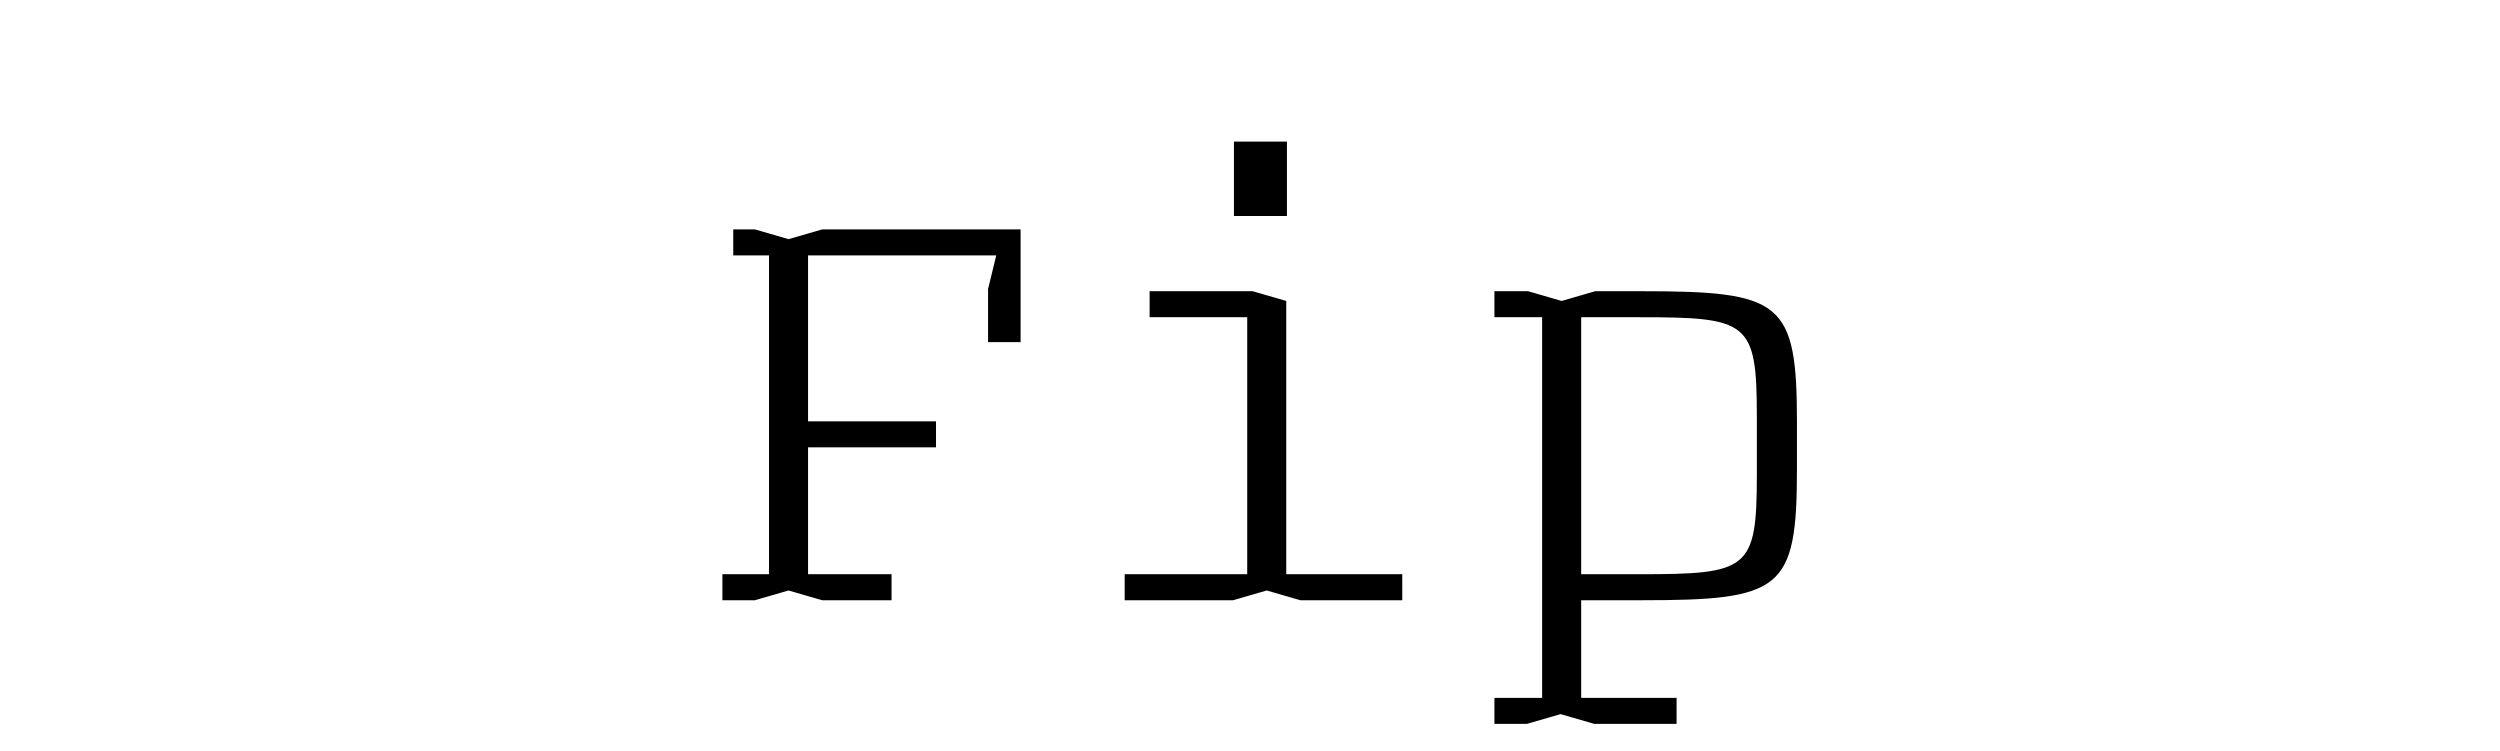 <svg xmlns="http://www.w3.org/2000/svg" width="363" height="109" viewBox="0 0 363 109"><path d="M148.19 49.682h-4.724v-7.714l1.188-4.881H117.33v24.089h18.579v3.778H117.33v18.422h12.124v3.778h-10.076l-4.881-1.417-4.881 1.417h-4.724v-3.778h6.771V37.087h-5.195v-3.779h3.148l4.881 1.417 4.881-1.417h28.812v16.374zM203.608 87.154H188.81l-4.881-1.417-4.881 1.417h-15.744v-3.778h17.792V46.061h-14.171v-3.779h14.957l4.882 1.417v39.677h16.846l-.002 3.778zm-24.44-55.792V20.559h7.695v10.803h-7.695zM238.245 42.283c20.469 0 22.672 1.417 22.672 19.051v6.771c0 17.633-2.203 19.05-22.672 19.05h-8.658v14.17h13.854v3.779h-11.966l-4.881-1.417-4.88 1.417h-4.724v-3.779h6.927V46.061h-6.927v-3.779h4.88l4.881 1.417 4.881-1.417 6.613.001zm-.156 3.778h-8.502v37.315h8.502c15.743 0 17.004-.63 17.004-14.327v-8.66c0-13.698-1.261-14.328-17.004-14.328z"/></svg>